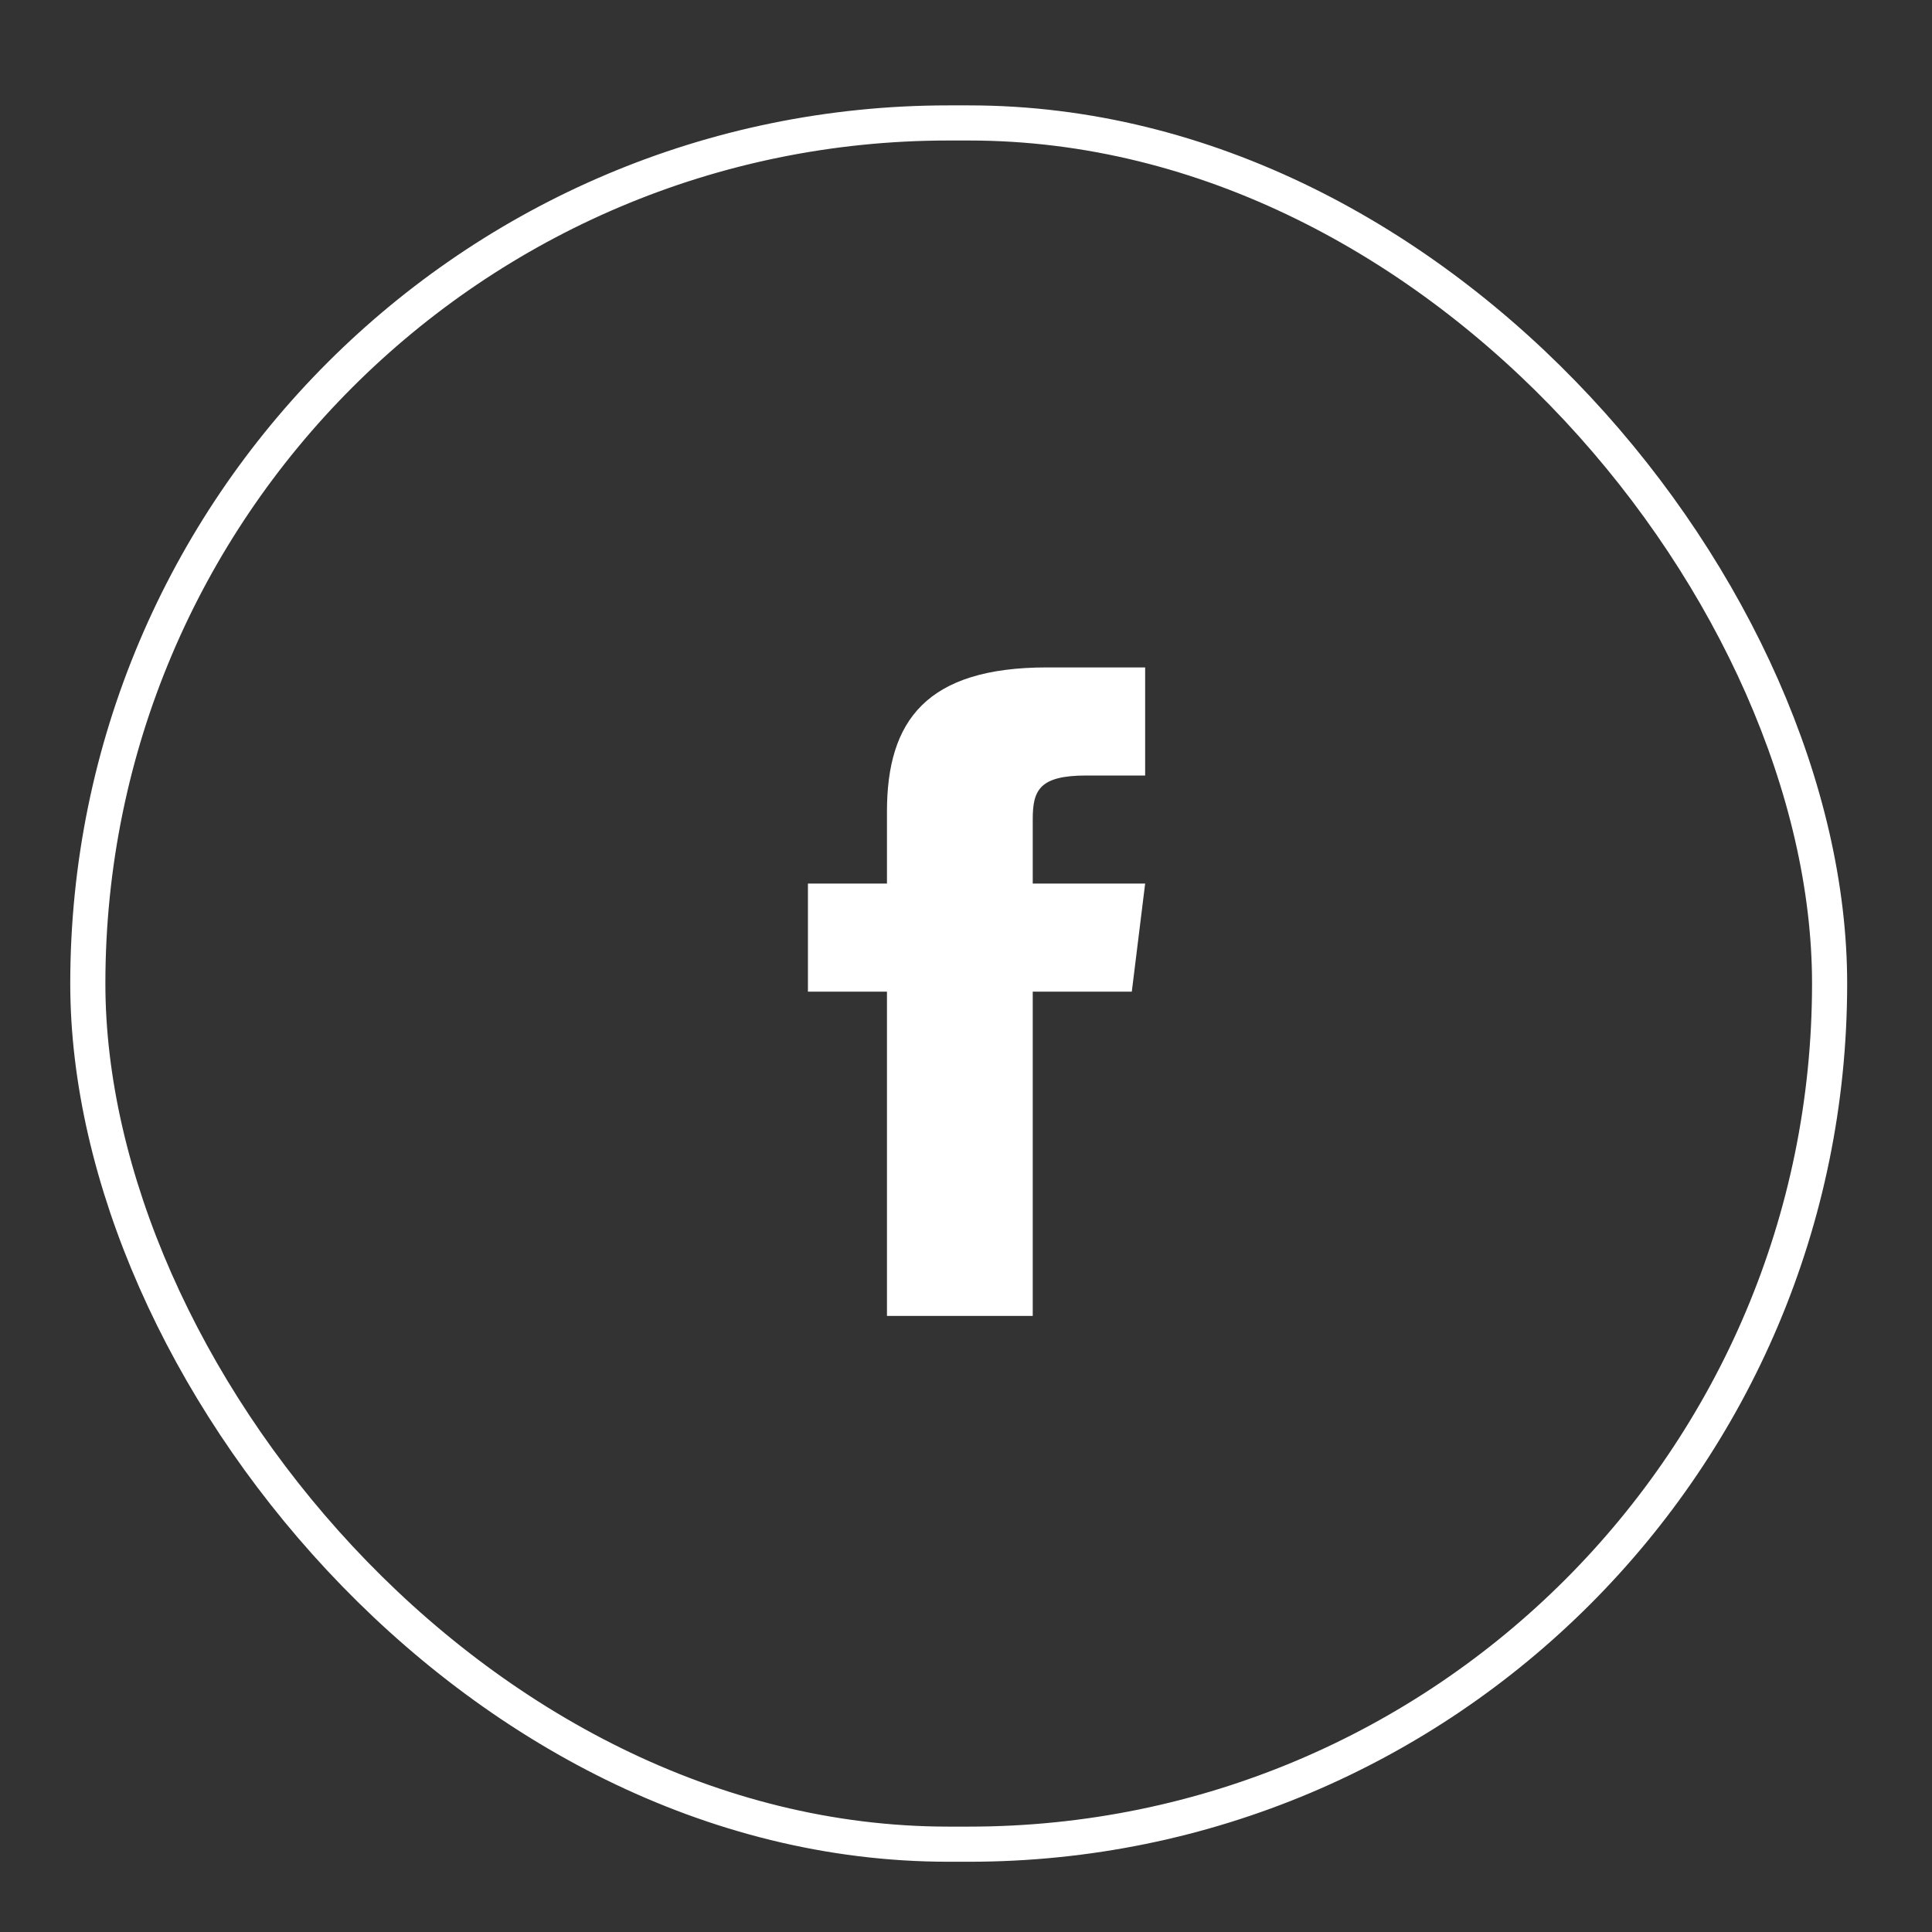 <?xml version="1.0" encoding="UTF-8"?>
<svg width="55px" height="55px" viewBox="0 0 55 55" version="1.1" xmlns="http://www.w3.org/2000/svg" xmlns:xlink="http://www.w3.org/1999/xlink">
    <rect x="0" y="0" width="55" height="55" fill="#333333" stroke="none"/>
    <title>Social Media/Facebook</title>
    <g id="Social-Media/Facebook" stroke="none" stroke-width="1" fill="none" fill-rule="evenodd">
        <g id="Facebook" transform="translate(2, 3)">
            <g id="Social" transform="translate(21, 16)" fill="#FFFFFF" fill-rule="nonzero">
                <path d="M6.4,6.154 L6.4,4.322 C6.4,3.495 6.59,3.077 7.925,3.077 L9.6,3.077 L9.6,0 L6.805,0 C3.38,0 2.25,1.51 2.25,4.101 L2.25,6.154 L0,6.154 L0,9.231 L2.25,9.231 L2.25,18.462 L6.4,18.462 L6.4,9.231 L9.22,9.231 L9.6,6.154 L6.4,6.154 Z" id="Shape"></path>
            </g>
            <rect id="Rectangle-2" stroke="#FFFFFF" x="0.5" y="0.5" width="49.585" height="49" rx="24.5"></rect>
        </g>
    </g>
</svg>